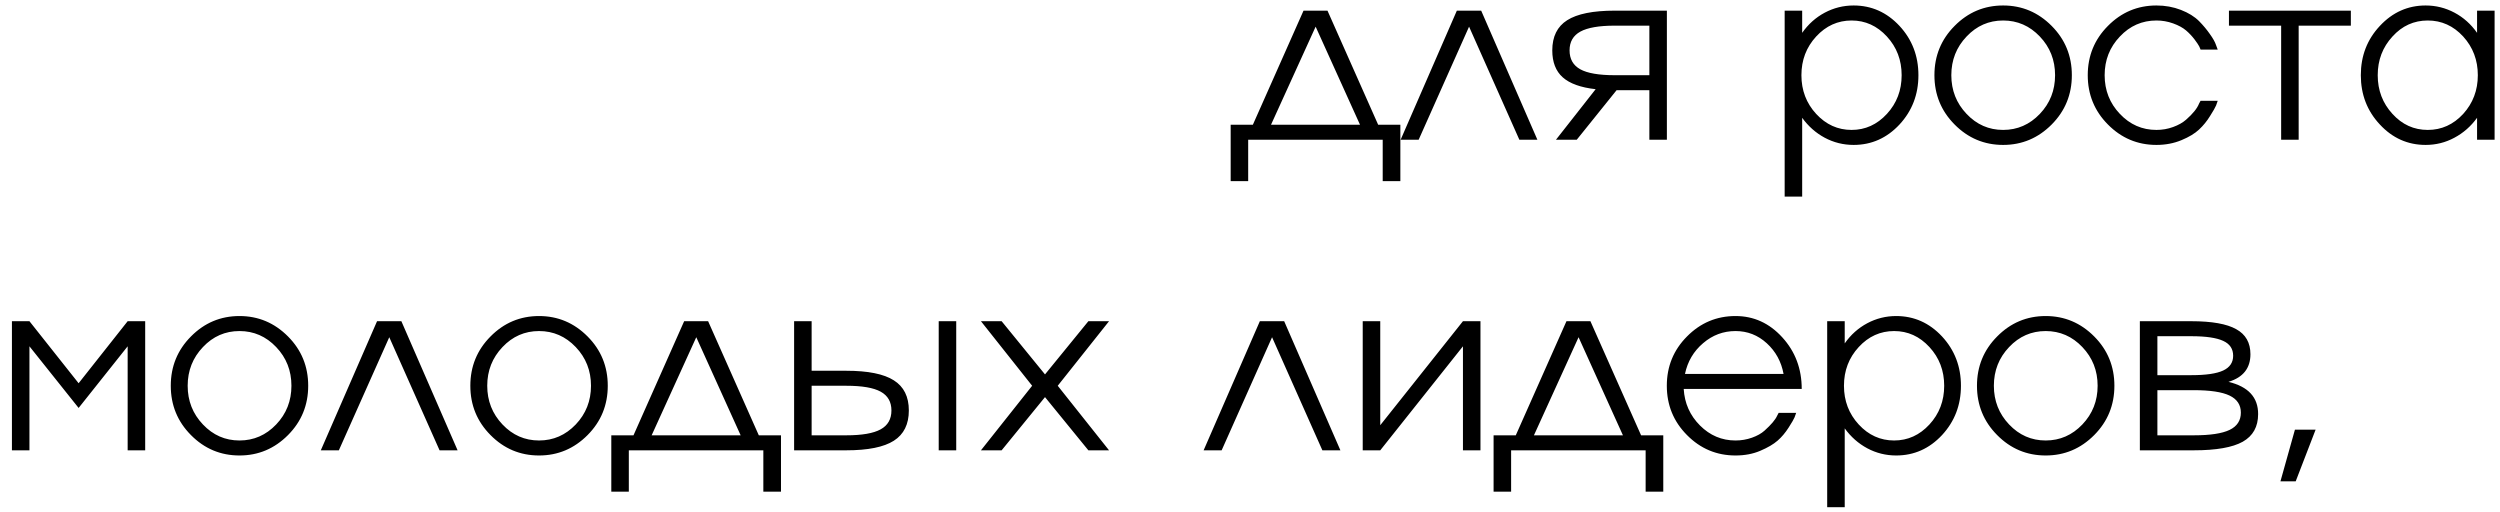 <?xml version="1.0" encoding="UTF-8"?> <svg xmlns="http://www.w3.org/2000/svg" width="161" height="33" viewBox="0 0 161 33" fill="none"><path d="M85.49 0.686L88.754 8.034H90.183V11.663H89.046V9H80.383V11.663H79.255V8.034H80.684L83.947 0.686H85.49ZM84.727 1.717L81.853 8.034H87.585L84.727 1.717ZM93.821 0.686H95.388L99.008 9H97.847L94.608 1.717L91.361 9H90.2L93.821 0.686ZM103.986 0.686H107.347V9H106.219V5.809H104.108L101.542 9H100.203L102.76 5.744C101.797 5.636 101.09 5.382 100.641 4.981C100.192 4.581 99.967 4.001 99.967 3.244C99.967 2.356 100.287 1.709 100.925 1.303C101.569 0.892 102.59 0.686 103.986 0.686ZM103.986 4.843H106.219V1.652H103.986C102.979 1.652 102.243 1.78 101.778 2.034C101.312 2.288 101.08 2.692 101.08 3.244C101.08 3.801 101.31 4.207 101.77 4.462C102.23 4.716 102.969 4.843 103.986 4.843ZM119.373 0.353C120.525 0.353 121.511 0.792 122.328 1.669C123.14 2.546 123.546 3.604 123.546 4.843C123.546 6.083 123.14 7.141 122.328 8.018C121.511 8.894 120.525 9.333 119.373 9.333C118.712 9.333 118.093 9.179 117.513 8.87C116.94 8.562 116.455 8.134 116.06 7.587V12.662H114.932V0.686H116.06V2.115C116.45 1.558 116.934 1.125 117.513 0.816C118.093 0.508 118.712 0.353 119.373 0.353ZM116.011 4.843C116.011 5.817 116.328 6.648 116.961 7.336C117.595 8.023 118.355 8.367 119.243 8.367C120.125 8.367 120.883 8.023 121.516 7.336C122.149 6.648 122.466 5.817 122.466 4.843C122.466 3.869 122.149 3.038 121.516 2.351C120.883 1.663 120.125 1.32 119.243 1.32C118.355 1.32 117.595 1.663 116.961 2.351C116.328 3.038 116.011 3.869 116.011 4.843ZM125.876 1.669C126.743 0.792 127.784 0.353 129.002 0.353C130.215 0.353 131.257 0.792 132.128 1.669C132.994 2.54 133.427 3.598 133.427 4.843C133.427 6.088 132.994 7.146 132.128 8.018C131.257 8.894 130.215 9.333 129.002 9.333C127.784 9.333 126.743 8.894 125.876 8.018C125.01 7.146 124.577 6.088 124.577 4.843C124.577 3.598 125.01 2.54 125.876 1.669ZM126.648 7.336C127.297 8.023 128.082 8.367 129.002 8.367C129.922 8.367 130.71 8.023 131.365 7.336C132.02 6.648 132.347 5.817 132.347 4.843C132.347 3.869 132.02 3.038 131.365 2.351C130.71 1.663 129.922 1.32 129.002 1.32C128.082 1.32 127.297 1.663 126.648 2.351C125.993 3.038 125.665 3.869 125.665 4.843C125.665 5.817 125.993 6.648 126.648 7.336ZM138.875 8.367C139.249 8.367 139.606 8.304 139.947 8.18C140.288 8.056 140.567 7.899 140.783 7.709C141.222 7.325 141.501 6.978 141.62 6.67L141.717 6.491H142.821C142.773 6.637 142.737 6.738 142.716 6.792C142.662 6.922 142.532 7.149 142.326 7.474C142.131 7.793 141.896 8.083 141.62 8.342C141.349 8.597 140.973 8.824 140.491 9.024C139.999 9.23 139.46 9.333 138.875 9.333C137.658 9.333 136.616 8.894 135.75 8.018C134.884 7.146 134.451 6.088 134.451 4.843C134.451 3.598 134.884 2.54 135.75 1.669C136.616 0.792 137.658 0.353 138.875 0.353C139.438 0.353 139.963 0.448 140.451 0.638C140.938 0.827 141.327 1.068 141.62 1.36C141.89 1.636 142.123 1.915 142.318 2.196C142.518 2.472 142.651 2.711 142.716 2.911L142.821 3.195H141.717C141.717 3.19 141.706 3.163 141.685 3.114C141.663 3.065 141.644 3.022 141.628 2.984C141.584 2.897 141.484 2.748 141.327 2.537C141.165 2.326 140.984 2.134 140.783 1.961C140.572 1.782 140.294 1.631 139.947 1.506C139.601 1.382 139.244 1.32 138.875 1.32C137.955 1.32 137.17 1.663 136.521 2.351C135.866 3.038 135.539 3.869 135.539 4.843C135.539 5.817 135.866 6.648 136.521 7.336C137.17 8.023 137.955 8.367 138.875 8.367ZM148.034 9H146.906V1.652H143.544V0.686H151.395V1.652H148.034V9ZM159.523 2.115V0.686H160.652V9H159.523V7.587C159.128 8.134 158.641 8.562 158.062 8.87C157.488 9.179 156.871 9.333 156.211 9.333C155.058 9.333 154.075 8.894 153.263 8.018C152.446 7.146 152.037 6.088 152.037 4.843C152.037 3.598 152.446 2.54 153.263 1.669C154.081 0.792 155.063 0.353 156.211 0.353C156.871 0.353 157.491 0.508 158.07 0.816C158.649 1.125 159.133 1.558 159.523 2.115ZM154.075 7.336C154.698 8.023 155.455 8.367 156.349 8.367C157.236 8.367 157.997 8.023 158.63 7.336C159.258 6.643 159.572 5.812 159.572 4.843C159.572 3.874 159.258 3.043 158.63 2.351C157.997 1.663 157.236 1.32 156.349 1.32C155.455 1.32 154.698 1.663 154.075 2.351C153.442 3.038 153.125 3.869 153.125 4.843C153.125 5.817 153.442 6.648 154.075 7.336ZM5.063 24.681L8.221 20.686H9.35V29H8.221V22.302L5.063 26.272L1.896 22.302V29H0.768V20.686H1.896L5.063 24.681ZM12.297 21.669C13.163 20.792 14.205 20.353 15.423 20.353C16.636 20.353 17.677 20.792 18.549 21.669C19.415 22.54 19.848 23.598 19.848 24.843C19.848 26.088 19.415 27.146 18.549 28.018C17.677 28.895 16.636 29.333 15.423 29.333C14.205 29.333 13.163 28.895 12.297 28.018C11.431 27.146 10.998 26.088 10.998 24.843C10.998 23.598 11.431 22.54 12.297 21.669ZM13.069 27.336C13.718 28.023 14.503 28.367 15.423 28.367C16.343 28.367 17.131 28.023 17.786 27.336C18.441 26.648 18.768 25.817 18.768 24.843C18.768 23.869 18.441 23.038 17.786 22.351C17.131 21.663 16.343 21.32 15.423 21.32C14.503 21.32 13.718 21.663 13.069 22.351C12.414 23.038 12.086 23.869 12.086 24.843C12.086 25.817 12.414 26.648 13.069 27.336ZM24.282 20.686H25.848L29.469 29H28.308L25.069 21.717L21.822 29H20.66L24.282 20.686ZM31.589 21.669C32.455 20.792 33.497 20.353 34.715 20.353C35.927 20.353 36.969 20.792 37.841 21.669C38.707 22.54 39.14 23.598 39.14 24.843C39.14 26.088 38.707 27.146 37.841 28.018C36.969 28.895 35.927 29.333 34.715 29.333C33.497 29.333 32.455 28.895 31.589 28.018C30.723 27.146 30.29 26.088 30.29 24.843C30.29 23.598 30.723 22.54 31.589 21.669ZM32.36 27.336C33.01 28.023 33.795 28.367 34.715 28.367C35.635 28.367 36.422 28.023 37.078 27.336C37.732 26.648 38.06 25.817 38.06 24.843C38.06 23.869 37.732 23.038 37.078 22.351C36.422 21.663 35.635 21.32 34.715 21.32C33.795 21.32 33.01 21.663 32.36 22.351C31.706 23.038 31.378 23.869 31.378 24.843C31.378 25.817 31.706 26.648 32.36 27.336ZM45.603 20.686L48.867 28.034H50.296V31.663H49.159V29H40.496V31.663H39.368V28.034H40.797L44.06 20.686H45.603ZM44.84 21.717L41.966 28.034H47.698L44.84 21.717ZM60.453 29V20.686H61.581V29H60.453ZM52.269 23.877H54.502C55.898 23.877 56.919 24.083 57.563 24.494C58.207 24.9 58.529 25.547 58.529 26.434C58.529 27.322 58.207 27.972 57.563 28.383C56.919 28.794 55.898 29 54.502 29H51.141V20.686H52.269V23.877ZM52.269 28.034H54.502C55.509 28.034 56.245 27.907 56.71 27.652C57.176 27.398 57.408 26.992 57.408 26.434C57.408 25.882 57.178 25.479 56.718 25.225C56.258 24.97 55.519 24.843 54.502 24.843H52.269V28.034ZM70.091 20.686H71.422L68.118 24.843L71.422 29H70.091L67.298 25.574L64.505 29H63.173L66.47 24.843L63.173 20.686H64.505L67.298 24.112L70.091 20.686ZM81.134 20.686H82.701L86.322 29H85.161L81.921 21.717L78.674 29H77.513L81.134 20.686ZM88.888 27.384L94.214 20.686H95.342V29H94.214V22.302L88.888 29H87.759V20.686H88.888V27.384ZM102.423 20.686L105.686 28.034H107.115V31.663H105.979V29H97.316V31.663H96.187V28.034H97.616L100.88 20.686H102.423ZM101.66 21.717L98.785 28.034H104.517L101.66 21.717ZM111.768 28.367C112.136 28.367 112.488 28.307 112.824 28.188C113.159 28.069 113.43 27.918 113.636 27.733C114.063 27.349 114.334 27.03 114.447 26.775L114.545 26.589H115.673C115.635 26.702 115.6 26.8 115.568 26.881C115.525 26.989 115.397 27.208 115.186 27.539C114.975 27.869 114.74 28.148 114.48 28.375C114.215 28.608 113.841 28.827 113.359 29.032C112.889 29.233 112.358 29.333 111.768 29.333C110.55 29.333 109.508 28.895 108.642 28.018C107.776 27.146 107.343 26.088 107.343 24.843C107.343 23.598 107.776 22.54 108.642 21.669C109.508 20.792 110.55 20.353 111.768 20.353C112.943 20.353 113.947 20.811 114.78 21.726C115.614 22.64 116.031 23.747 116.031 25.046H108.431C108.485 25.972 108.835 26.756 109.479 27.401C110.123 28.045 110.886 28.367 111.768 28.367ZM111.768 21.32C110.983 21.32 110.288 21.579 109.682 22.099C109.07 22.619 108.68 23.279 108.513 24.08H114.861C114.715 23.29 114.355 22.632 113.782 22.107C113.208 21.582 112.537 21.32 111.768 21.32ZM122.112 20.353C123.265 20.353 124.25 20.792 125.068 21.669C125.879 22.546 126.285 23.604 126.285 24.843C126.285 26.083 125.879 27.141 125.068 28.018C124.25 28.895 123.265 29.333 122.112 29.333C121.452 29.333 120.832 29.179 120.253 28.87C119.679 28.562 119.195 28.134 118.8 27.587V32.662H117.671V20.686H118.8V22.115C119.189 21.558 119.674 21.125 120.253 20.816C120.832 20.508 121.452 20.353 122.112 20.353ZM118.751 24.843C118.751 25.817 119.068 26.648 119.701 27.336C120.334 28.023 121.095 28.367 121.982 28.367C122.865 28.367 123.622 28.023 124.256 27.336C124.889 26.648 125.206 25.817 125.206 24.843C125.206 23.869 124.889 23.038 124.256 22.351C123.622 21.663 122.865 21.32 121.982 21.32C121.095 21.32 120.334 21.663 119.701 22.351C119.068 23.038 118.751 23.869 118.751 24.843ZM128.616 21.669C129.482 20.792 130.524 20.353 131.742 20.353C132.954 20.353 133.996 20.792 134.868 21.669C135.734 22.54 136.167 23.598 136.167 24.843C136.167 26.088 135.734 27.146 134.868 28.018C133.996 28.895 132.954 29.333 131.742 29.333C130.524 29.333 129.482 28.895 128.616 28.018C127.75 27.146 127.317 26.088 127.317 24.843C127.317 23.598 127.75 22.54 128.616 21.669ZM129.387 27.336C130.037 28.023 130.822 28.367 131.742 28.367C132.662 28.367 133.45 28.023 134.104 27.336C134.759 26.648 135.087 25.817 135.087 24.843C135.087 23.869 134.759 23.038 134.104 22.351C133.45 21.663 132.662 21.32 131.742 21.32C130.822 21.32 130.037 21.663 129.387 22.351C128.733 23.038 128.405 23.869 128.405 24.843C128.405 25.817 128.733 26.648 129.387 27.336ZM143.515 24.591C144.792 24.9 145.428 25.593 145.423 26.67C145.423 27.482 145.093 28.074 144.432 28.448C143.772 28.816 142.722 29 141.282 29H137.807V20.686H141.12C142.441 20.686 143.404 20.857 144.01 21.198C144.622 21.533 144.928 22.072 144.928 22.813C144.928 23.712 144.457 24.305 143.515 24.591ZM141.12 21.652H138.936V24.161H141.12C142.062 24.161 142.746 24.061 143.174 23.861C143.602 23.66 143.815 23.344 143.815 22.911C143.815 22.467 143.602 22.148 143.174 21.953C142.746 21.753 142.062 21.652 141.12 21.652ZM138.936 28.034H141.282C142.338 28.034 143.106 27.918 143.588 27.685C144.07 27.452 144.311 27.081 144.311 26.573C144.311 26.075 144.07 25.709 143.588 25.476C143.106 25.244 142.338 25.127 141.282 25.127H138.936V28.034ZM146.861 30.997L147.794 27.669H149.126L147.843 30.997H146.861Z" fill="black"></path></svg> 